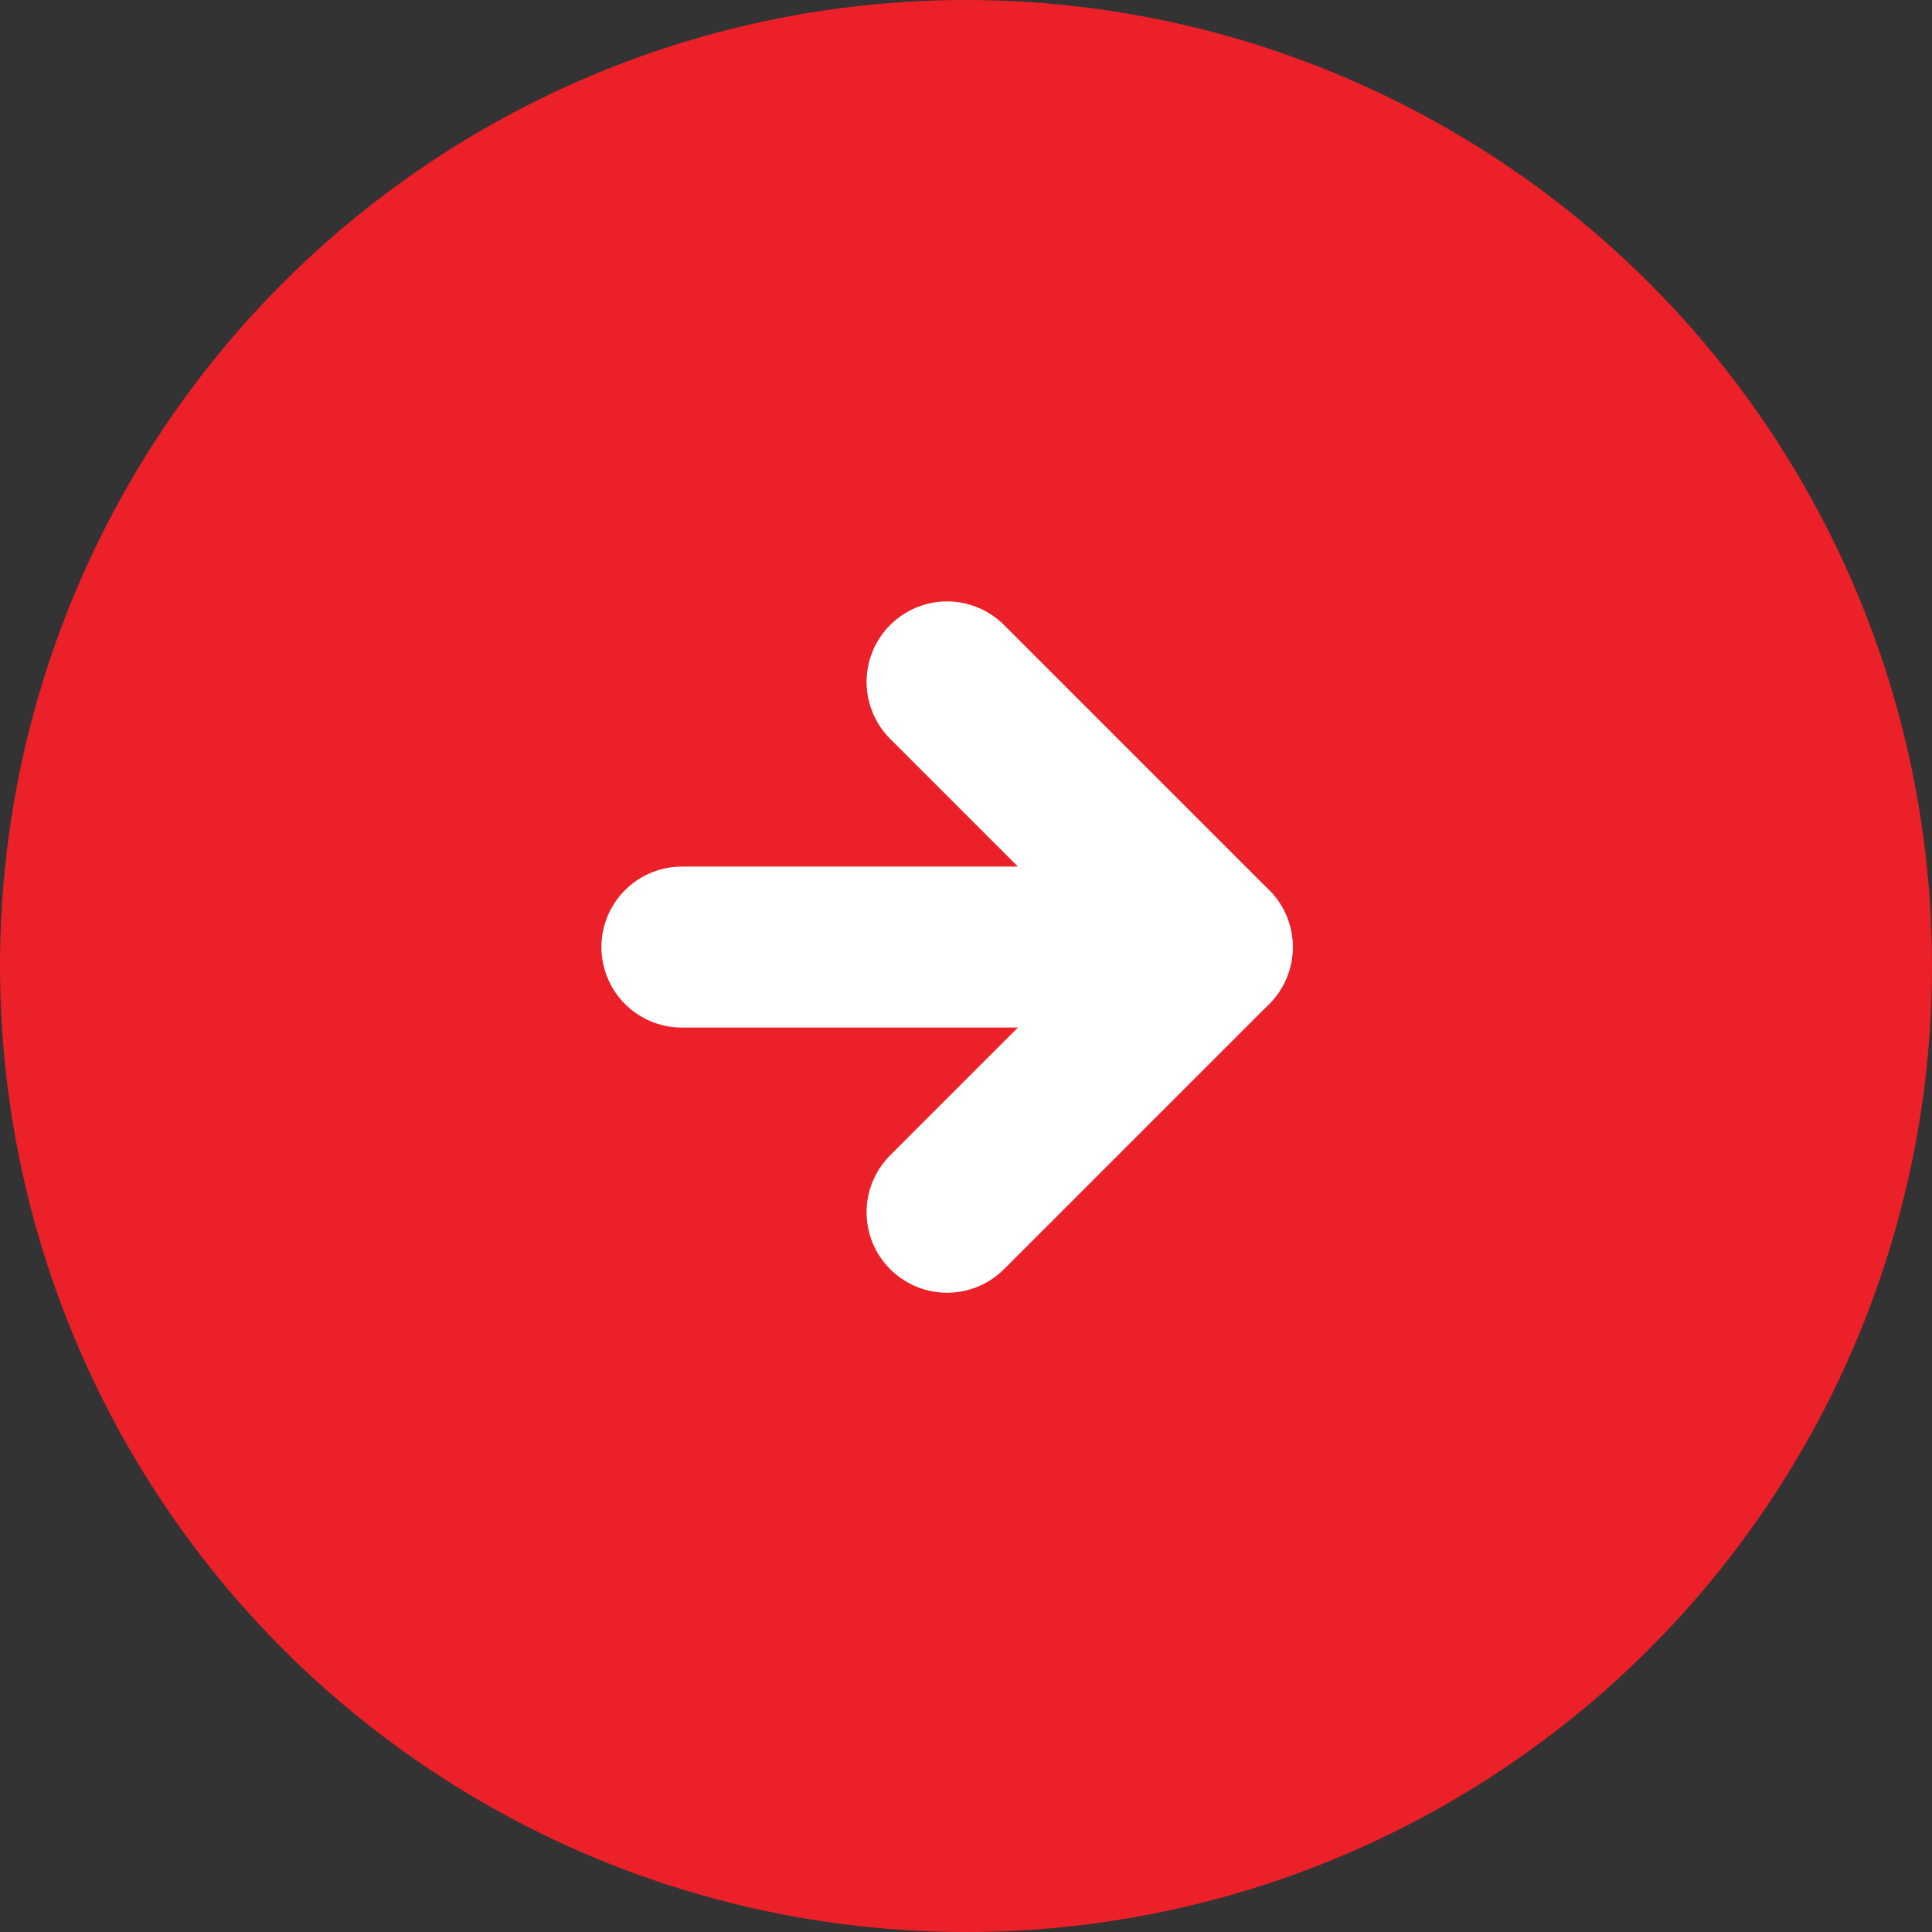 <svg width="24" height="24" viewBox="0 0 24 24" fill="none" xmlns="http://www.w3.org/2000/svg">
<rect x="0" y="0" width="24" height="24" fill="#333333" stroke="none"/>
<circle cx="12" cy="12" r="12" fill="#EC2028"/>
<path d="M8.471 11.765H15.059" stroke="white" stroke-width="2" stroke-linecap="round" stroke-linejoin="round"/>
<path d="M11.765 8.471L15.059 11.765L11.765 15.059" stroke="white" stroke-width="2" stroke-linecap="round" stroke-linejoin="round"/>
</svg>
